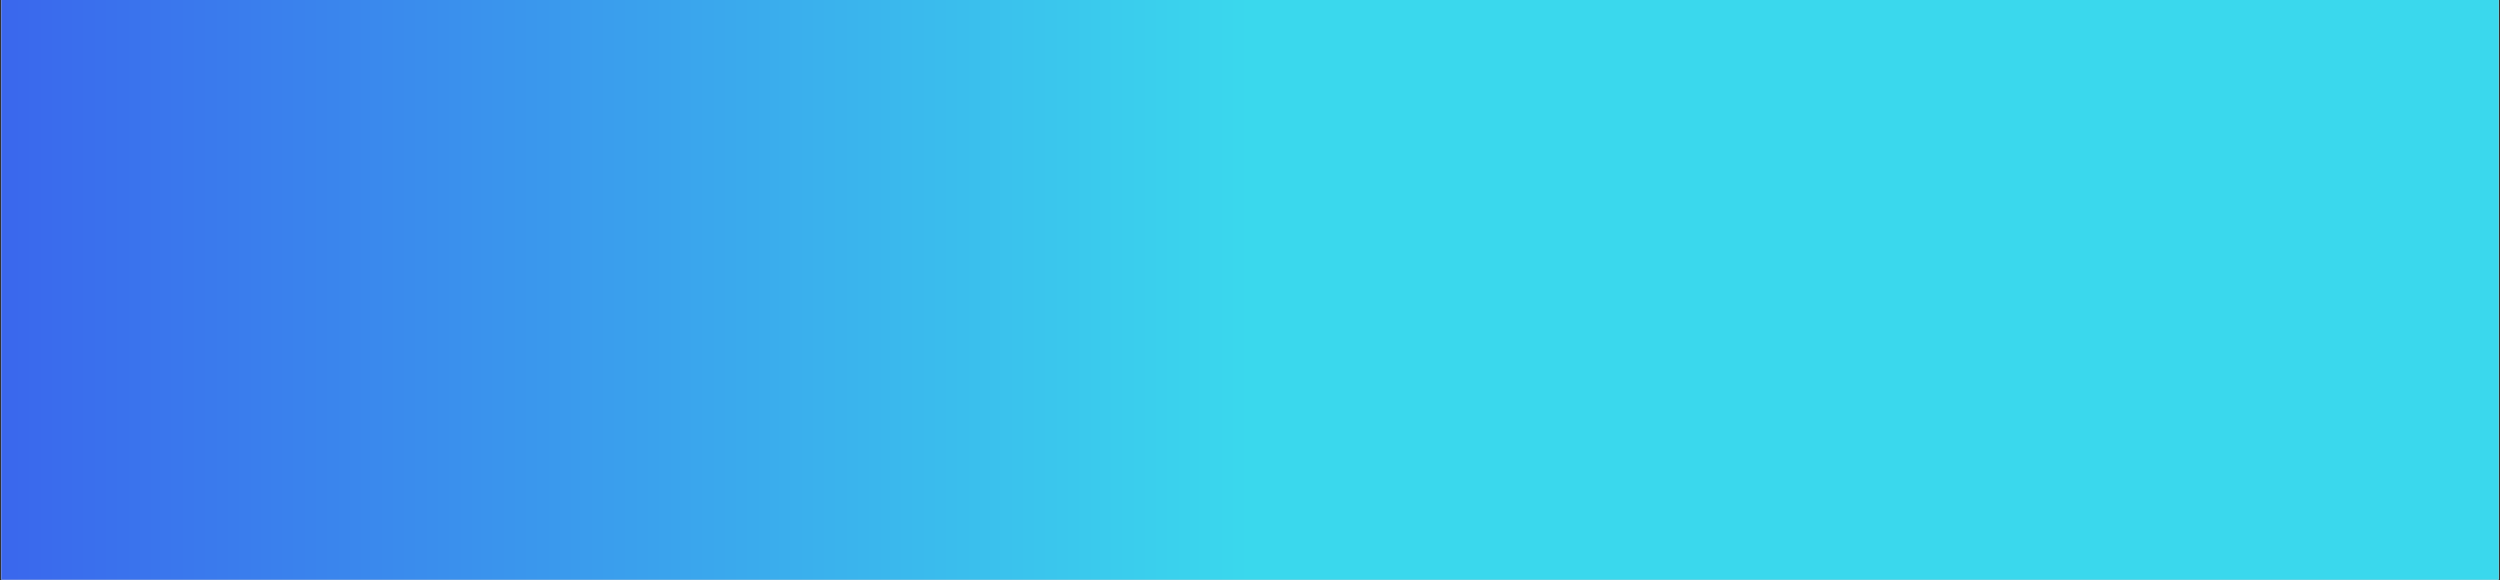 <svg version="1.0" preserveAspectRatio="xMidYMid meet" height="650" viewBox="0 0 2100 487.5" zoomAndPan="magnify" width="2800" xmlns:xlink="http://www.w3.org/1999/xlink" xmlns="http://www.w3.org/2000/svg"><rect x="0" y="0" width="2100" height="487.5" fill="#333333" stroke="none"/><defs><clipPath id="fd5c97dc67"><path clip-rule="nonzero" d="M 1.074 0 L 2098.922 0 L 2098.922 487 L 1.074 487 Z M 1.074 0"></path></clipPath><linearGradient id="8565fff001" y2="325" gradientUnits="userSpaceOnUse" x2="2800" y1="325" gradientTransform="matrix(0.749, 0, 0, 0.749, 1.076, 0)" x1="0"><stop offset="0" stop-color="rgb(22.699%, 40.399%, 92.899%)" stop-opacity="1"></stop><stop offset="0.004" stop-color="rgb(22.699%, 40.746%, 92.899%)" stop-opacity="1"></stop><stop offset="0.008" stop-color="rgb(22.699%, 41.092%, 92.899%)" stop-opacity="1"></stop><stop offset="0.012" stop-color="rgb(22.699%, 41.437%, 92.899%)" stop-opacity="1"></stop><stop offset="0.016" stop-color="rgb(22.699%, 41.783%, 92.899%)" stop-opacity="1"></stop><stop offset="0.02" stop-color="rgb(22.699%, 42.13%, 92.899%)" stop-opacity="1"></stop><stop offset="0.023" stop-color="rgb(22.699%, 42.476%, 92.899%)" stop-opacity="1"></stop><stop offset="0.027" stop-color="rgb(22.699%, 42.822%, 92.899%)" stop-opacity="1"></stop><stop offset="0.031" stop-color="rgb(22.699%, 43.169%, 92.899%)" stop-opacity="1"></stop><stop offset="0.035" stop-color="rgb(22.699%, 43.513%, 92.899%)" stop-opacity="1"></stop><stop offset="0.039" stop-color="rgb(22.699%, 43.86%, 92.899%)" stop-opacity="1"></stop><stop offset="0.043" stop-color="rgb(22.699%, 44.206%, 92.899%)" stop-opacity="1"></stop><stop offset="0.047" stop-color="rgb(22.699%, 44.553%, 92.899%)" stop-opacity="1"></stop><stop offset="0.051" stop-color="rgb(22.699%, 44.897%, 92.899%)" stop-opacity="1"></stop><stop offset="0.055" stop-color="rgb(22.699%, 45.244%, 92.899%)" stop-opacity="1"></stop><stop offset="0.059" stop-color="rgb(22.699%, 45.59%, 92.899%)" stop-opacity="1"></stop><stop offset="0.062" stop-color="rgb(22.699%, 45.937%, 92.899%)" stop-opacity="1"></stop><stop offset="0.066" stop-color="rgb(22.699%, 46.283%, 92.899%)" stop-opacity="1"></stop><stop offset="0.07" stop-color="rgb(22.699%, 46.629%, 92.899%)" stop-opacity="1"></stop><stop offset="0.074" stop-color="rgb(22.699%, 46.974%, 92.899%)" stop-opacity="1"></stop><stop offset="0.078" stop-color="rgb(22.699%, 47.321%, 92.899%)" stop-opacity="1"></stop><stop offset="0.082" stop-color="rgb(22.699%, 47.667%, 92.899%)" stop-opacity="1"></stop><stop offset="0.086" stop-color="rgb(22.699%, 48.013%, 92.899%)" stop-opacity="1"></stop><stop offset="0.09" stop-color="rgb(22.699%, 48.36%, 92.899%)" stop-opacity="1"></stop><stop offset="0.094" stop-color="rgb(22.699%, 48.706%, 92.899%)" stop-opacity="1"></stop><stop offset="0.098" stop-color="rgb(22.699%, 49.051%, 92.899%)" stop-opacity="1"></stop><stop offset="0.102" stop-color="rgb(22.699%, 49.397%, 92.899%)" stop-opacity="1"></stop><stop offset="0.105" stop-color="rgb(22.699%, 49.744%, 92.899%)" stop-opacity="1"></stop><stop offset="0.109" stop-color="rgb(22.699%, 50.09%, 92.899%)" stop-opacity="1"></stop><stop offset="0.113" stop-color="rgb(22.699%, 50.436%, 92.899%)" stop-opacity="1"></stop><stop offset="0.117" stop-color="rgb(22.699%, 50.783%, 92.899%)" stop-opacity="1"></stop><stop offset="0.121" stop-color="rgb(22.699%, 51.128%, 92.899%)" stop-opacity="1"></stop><stop offset="0.125" stop-color="rgb(22.699%, 51.474%, 92.899%)" stop-opacity="1"></stop><stop offset="0.129" stop-color="rgb(22.699%, 51.82%, 92.899%)" stop-opacity="1"></stop><stop offset="0.133" stop-color="rgb(22.699%, 52.167%, 92.899%)" stop-opacity="1"></stop><stop offset="0.137" stop-color="rgb(22.699%, 52.512%, 92.899%)" stop-opacity="1"></stop><stop offset="0.141" stop-color="rgb(22.699%, 52.858%, 92.899%)" stop-opacity="1"></stop><stop offset="0.145" stop-color="rgb(22.699%, 53.204%, 92.899%)" stop-opacity="1"></stop><stop offset="0.148" stop-color="rgb(22.699%, 53.551%, 92.899%)" stop-opacity="1"></stop><stop offset="0.152" stop-color="rgb(22.699%, 53.897%, 92.899%)" stop-opacity="1"></stop><stop offset="0.156" stop-color="rgb(22.699%, 54.243%, 92.899%)" stop-opacity="1"></stop><stop offset="0.16" stop-color="rgb(22.699%, 54.588%, 92.899%)" stop-opacity="1"></stop><stop offset="0.164" stop-color="rgb(22.699%, 54.935%, 92.899%)" stop-opacity="1"></stop><stop offset="0.168" stop-color="rgb(22.699%, 55.281%, 92.899%)" stop-opacity="1"></stop><stop offset="0.172" stop-color="rgb(22.699%, 55.627%, 92.899%)" stop-opacity="1"></stop><stop offset="0.176" stop-color="rgb(22.699%, 55.974%, 92.899%)" stop-opacity="1"></stop><stop offset="0.18" stop-color="rgb(22.699%, 56.32%, 92.899%)" stop-opacity="1"></stop><stop offset="0.184" stop-color="rgb(22.699%, 56.665%, 92.899%)" stop-opacity="1"></stop><stop offset="0.188" stop-color="rgb(22.699%, 57.011%, 92.899%)" stop-opacity="1"></stop><stop offset="0.191" stop-color="rgb(22.699%, 57.358%, 92.899%)" stop-opacity="1"></stop><stop offset="0.195" stop-color="rgb(22.699%, 57.704%, 92.899%)" stop-opacity="1"></stop><stop offset="0.199" stop-color="rgb(22.699%, 58.049%, 92.899%)" stop-opacity="1"></stop><stop offset="0.203" stop-color="rgb(22.699%, 58.395%, 92.899%)" stop-opacity="1"></stop><stop offset="0.207" stop-color="rgb(22.699%, 58.742%, 92.899%)" stop-opacity="1"></stop><stop offset="0.211" stop-color="rgb(22.699%, 59.088%, 92.899%)" stop-opacity="1"></stop><stop offset="0.215" stop-color="rgb(22.699%, 59.435%, 92.899%)" stop-opacity="1"></stop><stop offset="0.219" stop-color="rgb(22.699%, 59.781%, 92.899%)" stop-opacity="1"></stop><stop offset="0.223" stop-color="rgb(22.699%, 60.126%, 92.899%)" stop-opacity="1"></stop><stop offset="0.227" stop-color="rgb(22.699%, 60.472%, 92.899%)" stop-opacity="1"></stop><stop offset="0.23" stop-color="rgb(22.699%, 60.818%, 92.899%)" stop-opacity="1"></stop><stop offset="0.234" stop-color="rgb(22.699%, 61.165%, 92.899%)" stop-opacity="1"></stop><stop offset="0.238" stop-color="rgb(22.699%, 61.511%, 92.899%)" stop-opacity="1"></stop><stop offset="0.242" stop-color="rgb(22.699%, 61.858%, 92.899%)" stop-opacity="1"></stop><stop offset="0.246" stop-color="rgb(22.699%, 62.202%, 92.899%)" stop-opacity="1"></stop><stop offset="0.25" stop-color="rgb(22.699%, 62.549%, 92.899%)" stop-opacity="1"></stop><stop offset="0.254" stop-color="rgb(22.699%, 62.895%, 92.899%)" stop-opacity="1"></stop><stop offset="0.258" stop-color="rgb(22.699%, 63.242%, 92.899%)" stop-opacity="1"></stop><stop offset="0.262" stop-color="rgb(22.699%, 63.588%, 92.899%)" stop-opacity="1"></stop><stop offset="0.266" stop-color="rgb(22.699%, 63.934%, 92.899%)" stop-opacity="1"></stop><stop offset="0.27" stop-color="rgb(22.699%, 64.279%, 92.899%)" stop-opacity="1"></stop><stop offset="0.273" stop-color="rgb(22.699%, 64.626%, 92.899%)" stop-opacity="1"></stop><stop offset="0.277" stop-color="rgb(22.699%, 64.972%, 92.899%)" stop-opacity="1"></stop><stop offset="0.281" stop-color="rgb(22.699%, 65.318%, 92.899%)" stop-opacity="1"></stop><stop offset="0.285" stop-color="rgb(22.699%, 65.663%, 92.899%)" stop-opacity="1"></stop><stop offset="0.289" stop-color="rgb(22.699%, 66.01%, 92.899%)" stop-opacity="1"></stop><stop offset="0.293" stop-color="rgb(22.699%, 66.356%, 92.899%)" stop-opacity="1"></stop><stop offset="0.297" stop-color="rgb(22.699%, 66.702%, 92.899%)" stop-opacity="1"></stop><stop offset="0.301" stop-color="rgb(22.699%, 67.049%, 92.899%)" stop-opacity="1"></stop><stop offset="0.305" stop-color="rgb(22.699%, 67.395%, 92.899%)" stop-opacity="1"></stop><stop offset="0.309" stop-color="rgb(22.699%, 67.74%, 92.899%)" stop-opacity="1"></stop><stop offset="0.312" stop-color="rgb(22.699%, 68.086%, 92.899%)" stop-opacity="1"></stop><stop offset="0.316" stop-color="rgb(22.699%, 68.433%, 92.899%)" stop-opacity="1"></stop><stop offset="0.32" stop-color="rgb(22.699%, 68.779%, 92.899%)" stop-opacity="1"></stop><stop offset="0.324" stop-color="rgb(22.699%, 69.125%, 92.899%)" stop-opacity="1"></stop><stop offset="0.328" stop-color="rgb(22.699%, 69.472%, 92.899%)" stop-opacity="1"></stop><stop offset="0.332" stop-color="rgb(22.699%, 69.817%, 92.899%)" stop-opacity="1"></stop><stop offset="0.336" stop-color="rgb(22.699%, 70.163%, 92.899%)" stop-opacity="1"></stop><stop offset="0.34" stop-color="rgb(22.699%, 70.509%, 92.899%)" stop-opacity="1"></stop><stop offset="0.344" stop-color="rgb(22.699%, 70.856%, 92.899%)" stop-opacity="1"></stop><stop offset="0.348" stop-color="rgb(22.699%, 71.201%, 92.899%)" stop-opacity="1"></stop><stop offset="0.352" stop-color="rgb(22.699%, 71.547%, 92.899%)" stop-opacity="1"></stop><stop offset="0.355" stop-color="rgb(22.699%, 71.893%, 92.899%)" stop-opacity="1"></stop><stop offset="0.359" stop-color="rgb(22.699%, 72.24%, 92.899%)" stop-opacity="1"></stop><stop offset="0.363" stop-color="rgb(22.699%, 72.586%, 92.899%)" stop-opacity="1"></stop><stop offset="0.367" stop-color="rgb(22.699%, 72.932%, 92.899%)" stop-opacity="1"></stop><stop offset="0.371" stop-color="rgb(22.699%, 73.277%, 92.899%)" stop-opacity="1"></stop><stop offset="0.375" stop-color="rgb(22.699%, 73.624%, 92.899%)" stop-opacity="1"></stop><stop offset="0.379" stop-color="rgb(22.699%, 73.97%, 92.899%)" stop-opacity="1"></stop><stop offset="0.383" stop-color="rgb(22.699%, 74.316%, 92.899%)" stop-opacity="1"></stop><stop offset="0.387" stop-color="rgb(22.699%, 74.663%, 92.899%)" stop-opacity="1"></stop><stop offset="0.391" stop-color="rgb(22.699%, 75.009%, 92.899%)" stop-opacity="1"></stop><stop offset="0.395" stop-color="rgb(22.699%, 75.354%, 92.899%)" stop-opacity="1"></stop><stop offset="0.398" stop-color="rgb(22.699%, 75.7%, 92.899%)" stop-opacity="1"></stop><stop offset="0.402" stop-color="rgb(22.699%, 76.047%, 92.899%)" stop-opacity="1"></stop><stop offset="0.406" stop-color="rgb(22.699%, 76.393%, 92.899%)" stop-opacity="1"></stop><stop offset="0.41" stop-color="rgb(22.699%, 76.74%, 92.899%)" stop-opacity="1"></stop><stop offset="0.414" stop-color="rgb(22.699%, 77.086%, 92.899%)" stop-opacity="1"></stop><stop offset="0.418" stop-color="rgb(22.699%, 77.431%, 92.899%)" stop-opacity="1"></stop><stop offset="0.422" stop-color="rgb(22.699%, 77.777%, 92.899%)" stop-opacity="1"></stop><stop offset="0.426" stop-color="rgb(22.699%, 78.123%, 92.899%)" stop-opacity="1"></stop><stop offset="0.43" stop-color="rgb(22.699%, 78.47%, 92.899%)" stop-opacity="1"></stop><stop offset="0.434" stop-color="rgb(22.699%, 78.815%, 92.899%)" stop-opacity="1"></stop><stop offset="0.438" stop-color="rgb(22.699%, 79.161%, 92.899%)" stop-opacity="1"></stop><stop offset="0.441" stop-color="rgb(22.699%, 79.507%, 92.899%)" stop-opacity="1"></stop><stop offset="0.445" stop-color="rgb(22.699%, 79.854%, 92.899%)" stop-opacity="1"></stop><stop offset="0.449" stop-color="rgb(22.699%, 80.2%, 92.899%)" stop-opacity="1"></stop><stop offset="0.453" stop-color="rgb(22.699%, 80.547%, 92.899%)" stop-opacity="1"></stop><stop offset="0.457" stop-color="rgb(22.699%, 80.891%, 92.899%)" stop-opacity="1"></stop><stop offset="0.461" stop-color="rgb(22.699%, 81.238%, 92.899%)" stop-opacity="1"></stop><stop offset="0.465" stop-color="rgb(22.699%, 81.584%, 92.899%)" stop-opacity="1"></stop><stop offset="0.469" stop-color="rgb(22.699%, 81.931%, 92.899%)" stop-opacity="1"></stop><stop offset="0.473" stop-color="rgb(22.699%, 82.277%, 92.899%)" stop-opacity="1"></stop><stop offset="0.477" stop-color="rgb(22.699%, 82.623%, 92.899%)" stop-opacity="1"></stop><stop offset="0.48" stop-color="rgb(22.699%, 82.968%, 92.899%)" stop-opacity="1"></stop><stop offset="0.484" stop-color="rgb(22.699%, 83.315%, 92.899%)" stop-opacity="1"></stop><stop offset="0.488" stop-color="rgb(22.699%, 83.661%, 92.899%)" stop-opacity="1"></stop><stop offset="0.492" stop-color="rgb(22.699%, 84.007%, 92.899%)" stop-opacity="1"></stop><stop offset="0.496" stop-color="rgb(22.699%, 84.352%, 92.899%)" stop-opacity="1"></stop><stop offset="0.5" stop-color="rgb(22.699%, 84.698%, 92.899%)" stop-opacity="1"></stop><stop offset="1" stop-color="rgb(22.699%, 84.698%, 92.899%)" stop-opacity="1"></stop></linearGradient></defs><g clip-path="url(#fd5c97dc67)"><path fill-rule="nonzero" fill-opacity="1" d="M 1.074 0 L 2098.926 0 L 2098.926 487 L 1.074 487 Z M 1.074 0" fill="#ffffff"></path><path fill-rule="nonzero" d="M 1.074 0 L 1.074 487 L 2098.926 487 L 2098.926 0 Z M 1.074 0" fill="url(#8565fff001)"></path></g></svg>